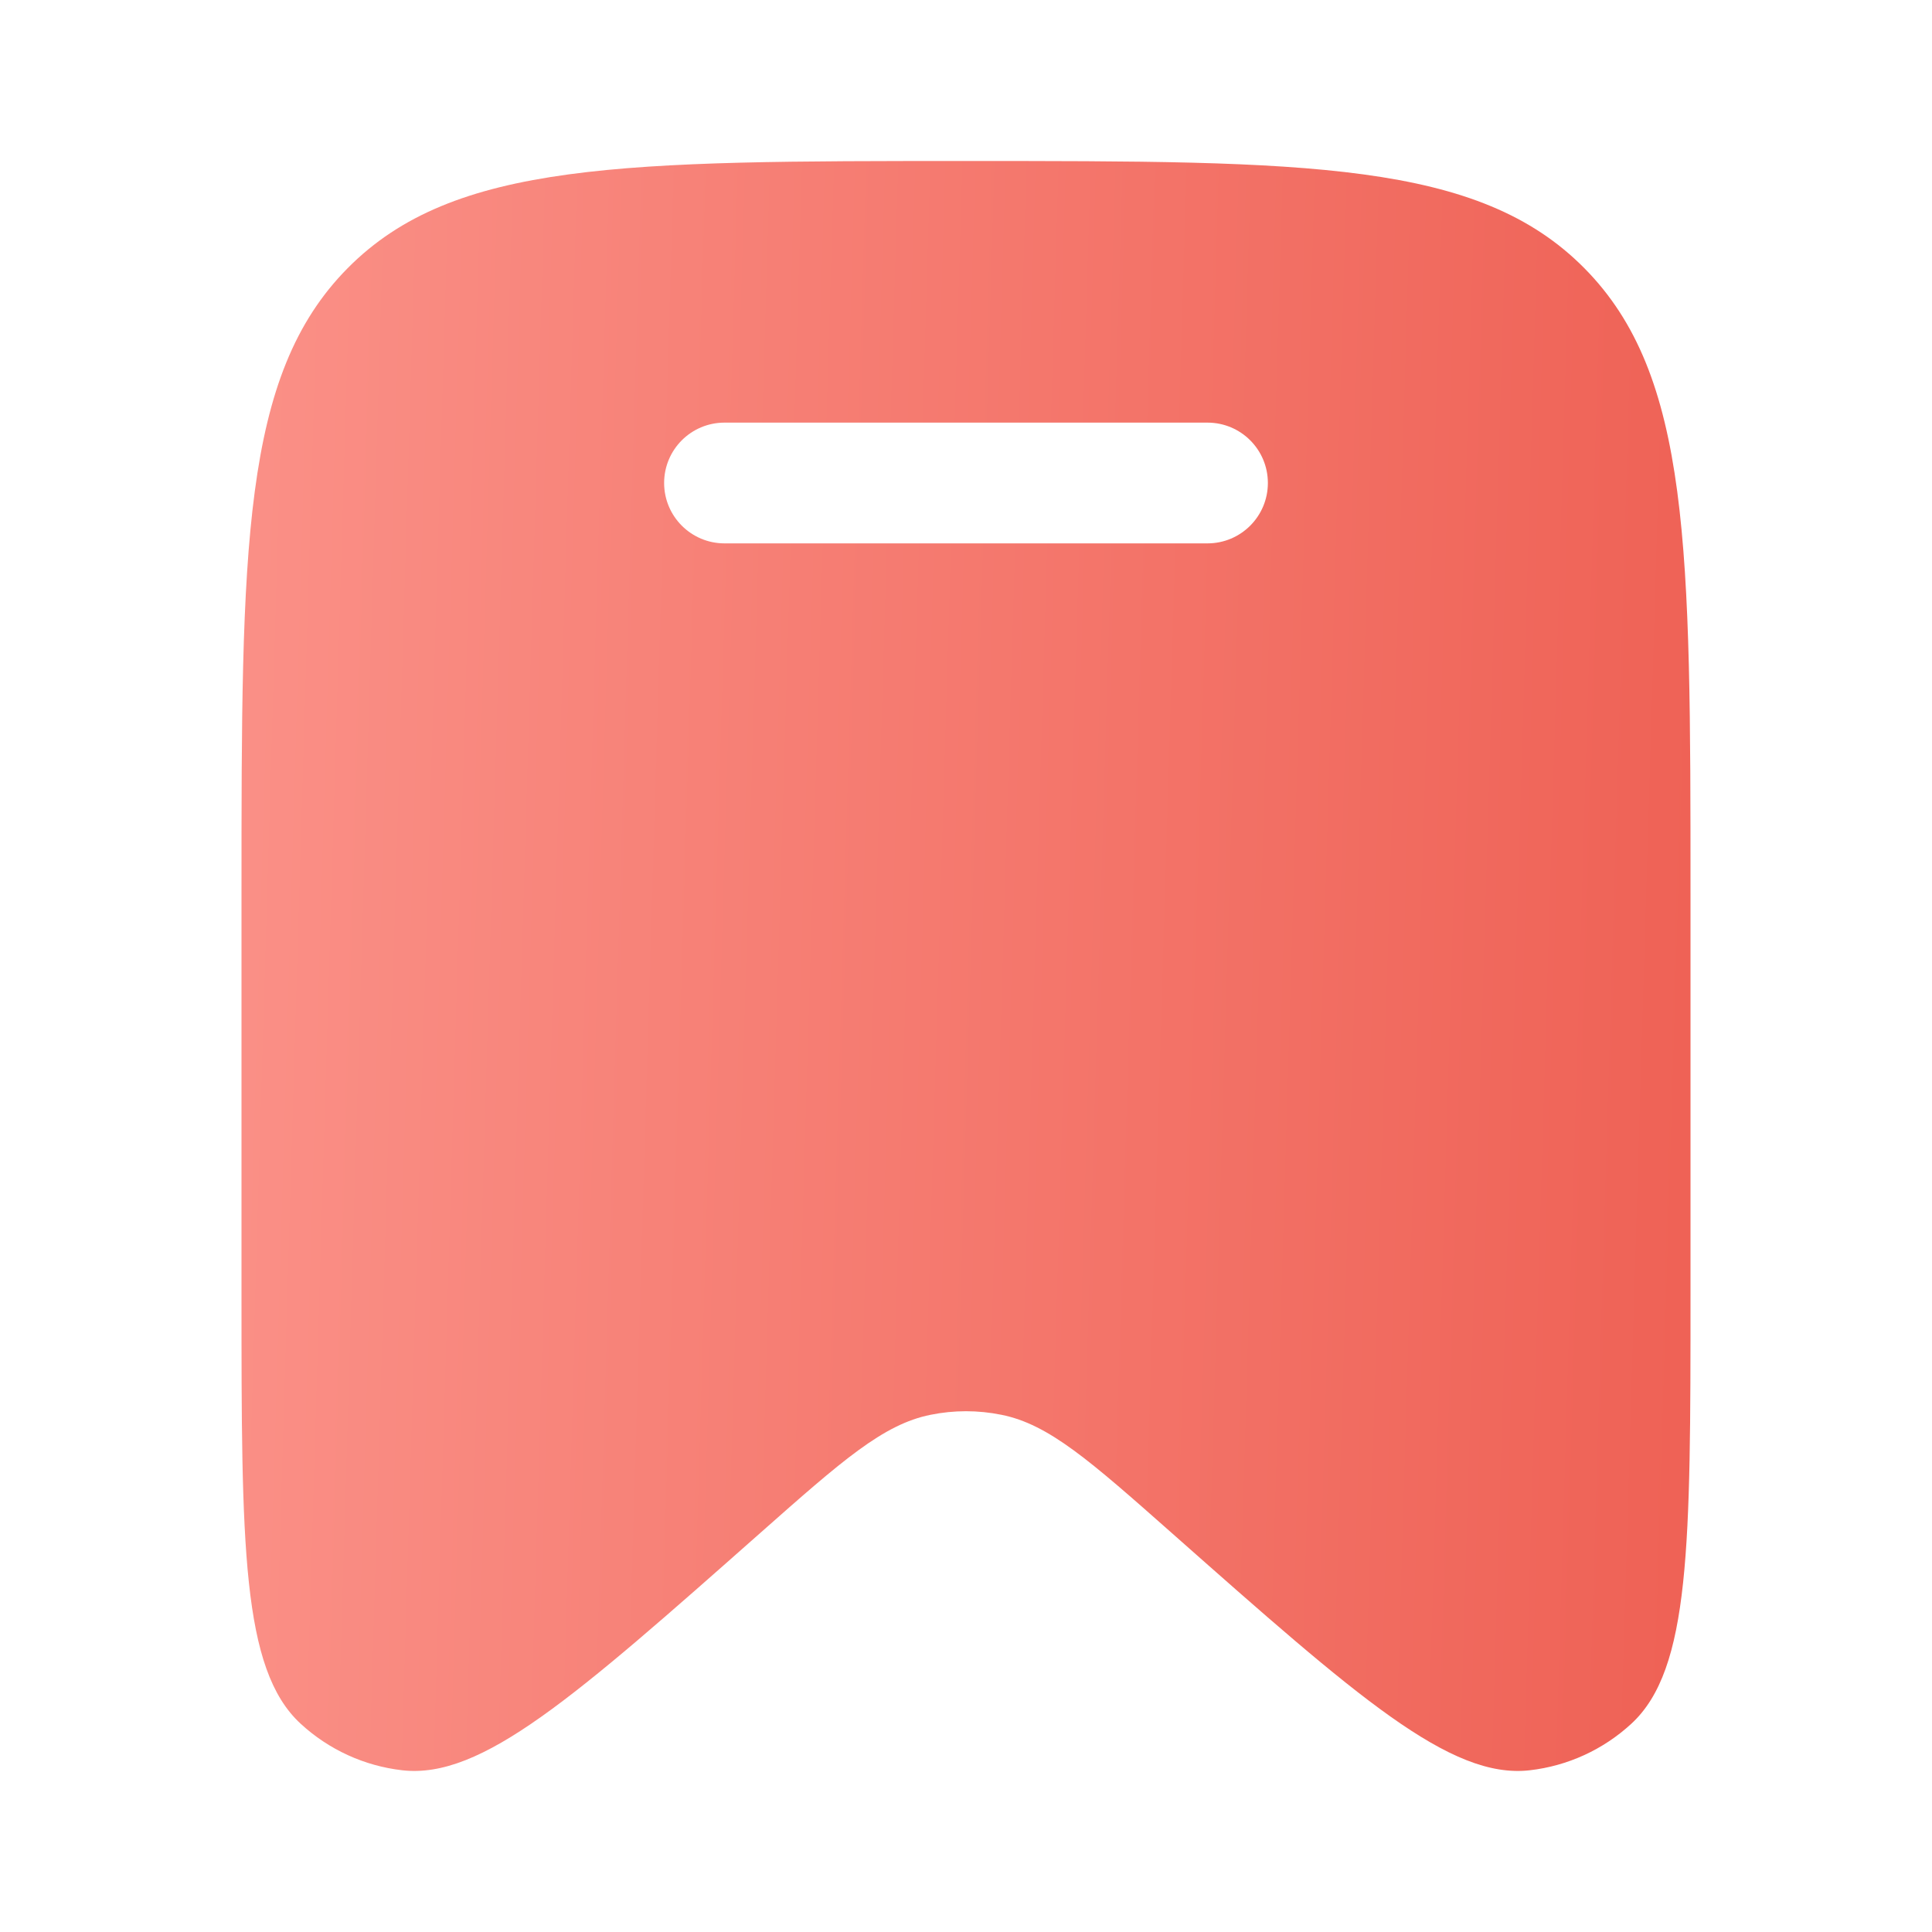 <svg width="24" height="24" viewBox="0 0 24 24" fill="none" xmlns="http://www.w3.org/2000/svg">
<path fill-rule="evenodd" clip-rule="evenodd" d="M21 11.097V16.09C21 19.187 21 20.735 20.266 21.412C19.916 21.735 19.474 21.937 19.003 21.991C18.016 22.104 16.863 21.084 14.558 19.045C13.539 18.144 13.029 17.693 12.44 17.575C12.149 17.516 11.851 17.516 11.56 17.575C10.971 17.693 10.461 18.144 9.442 19.045C7.137 21.084 5.984 22.104 4.997 21.991C4.526 21.937 4.084 21.735 3.734 21.412C3 20.735 3 19.187 3 16.09V11.097C3 6.808 3 4.664 4.318 3.332C5.636 2 7.757 2 12 2C16.243 2 18.364 2 19.682 3.332C21 4.664 21 6.808 21 11.097ZM8.25 6C8.25 5.585 8.586 5.25 9 5.25H15C15.414 5.25 15.75 5.585 15.75 6C15.75 6.414 15.414 6.75 15 6.75H9C8.586 6.75 8.25 6.414 8.25 6Z" fill="url(#paint0_linear_7343_720)"/>
<defs>
<linearGradient id="paint0_linear_7343_720" x1="-3.776" y1="2" x2="26.863" y2="2.913" gradientUnits="userSpaceOnUse">
<stop stop-color="#FFA199"/>
<stop offset="1" stop-color="#EB5447"/>
</linearGradient>
</defs>
</svg>
